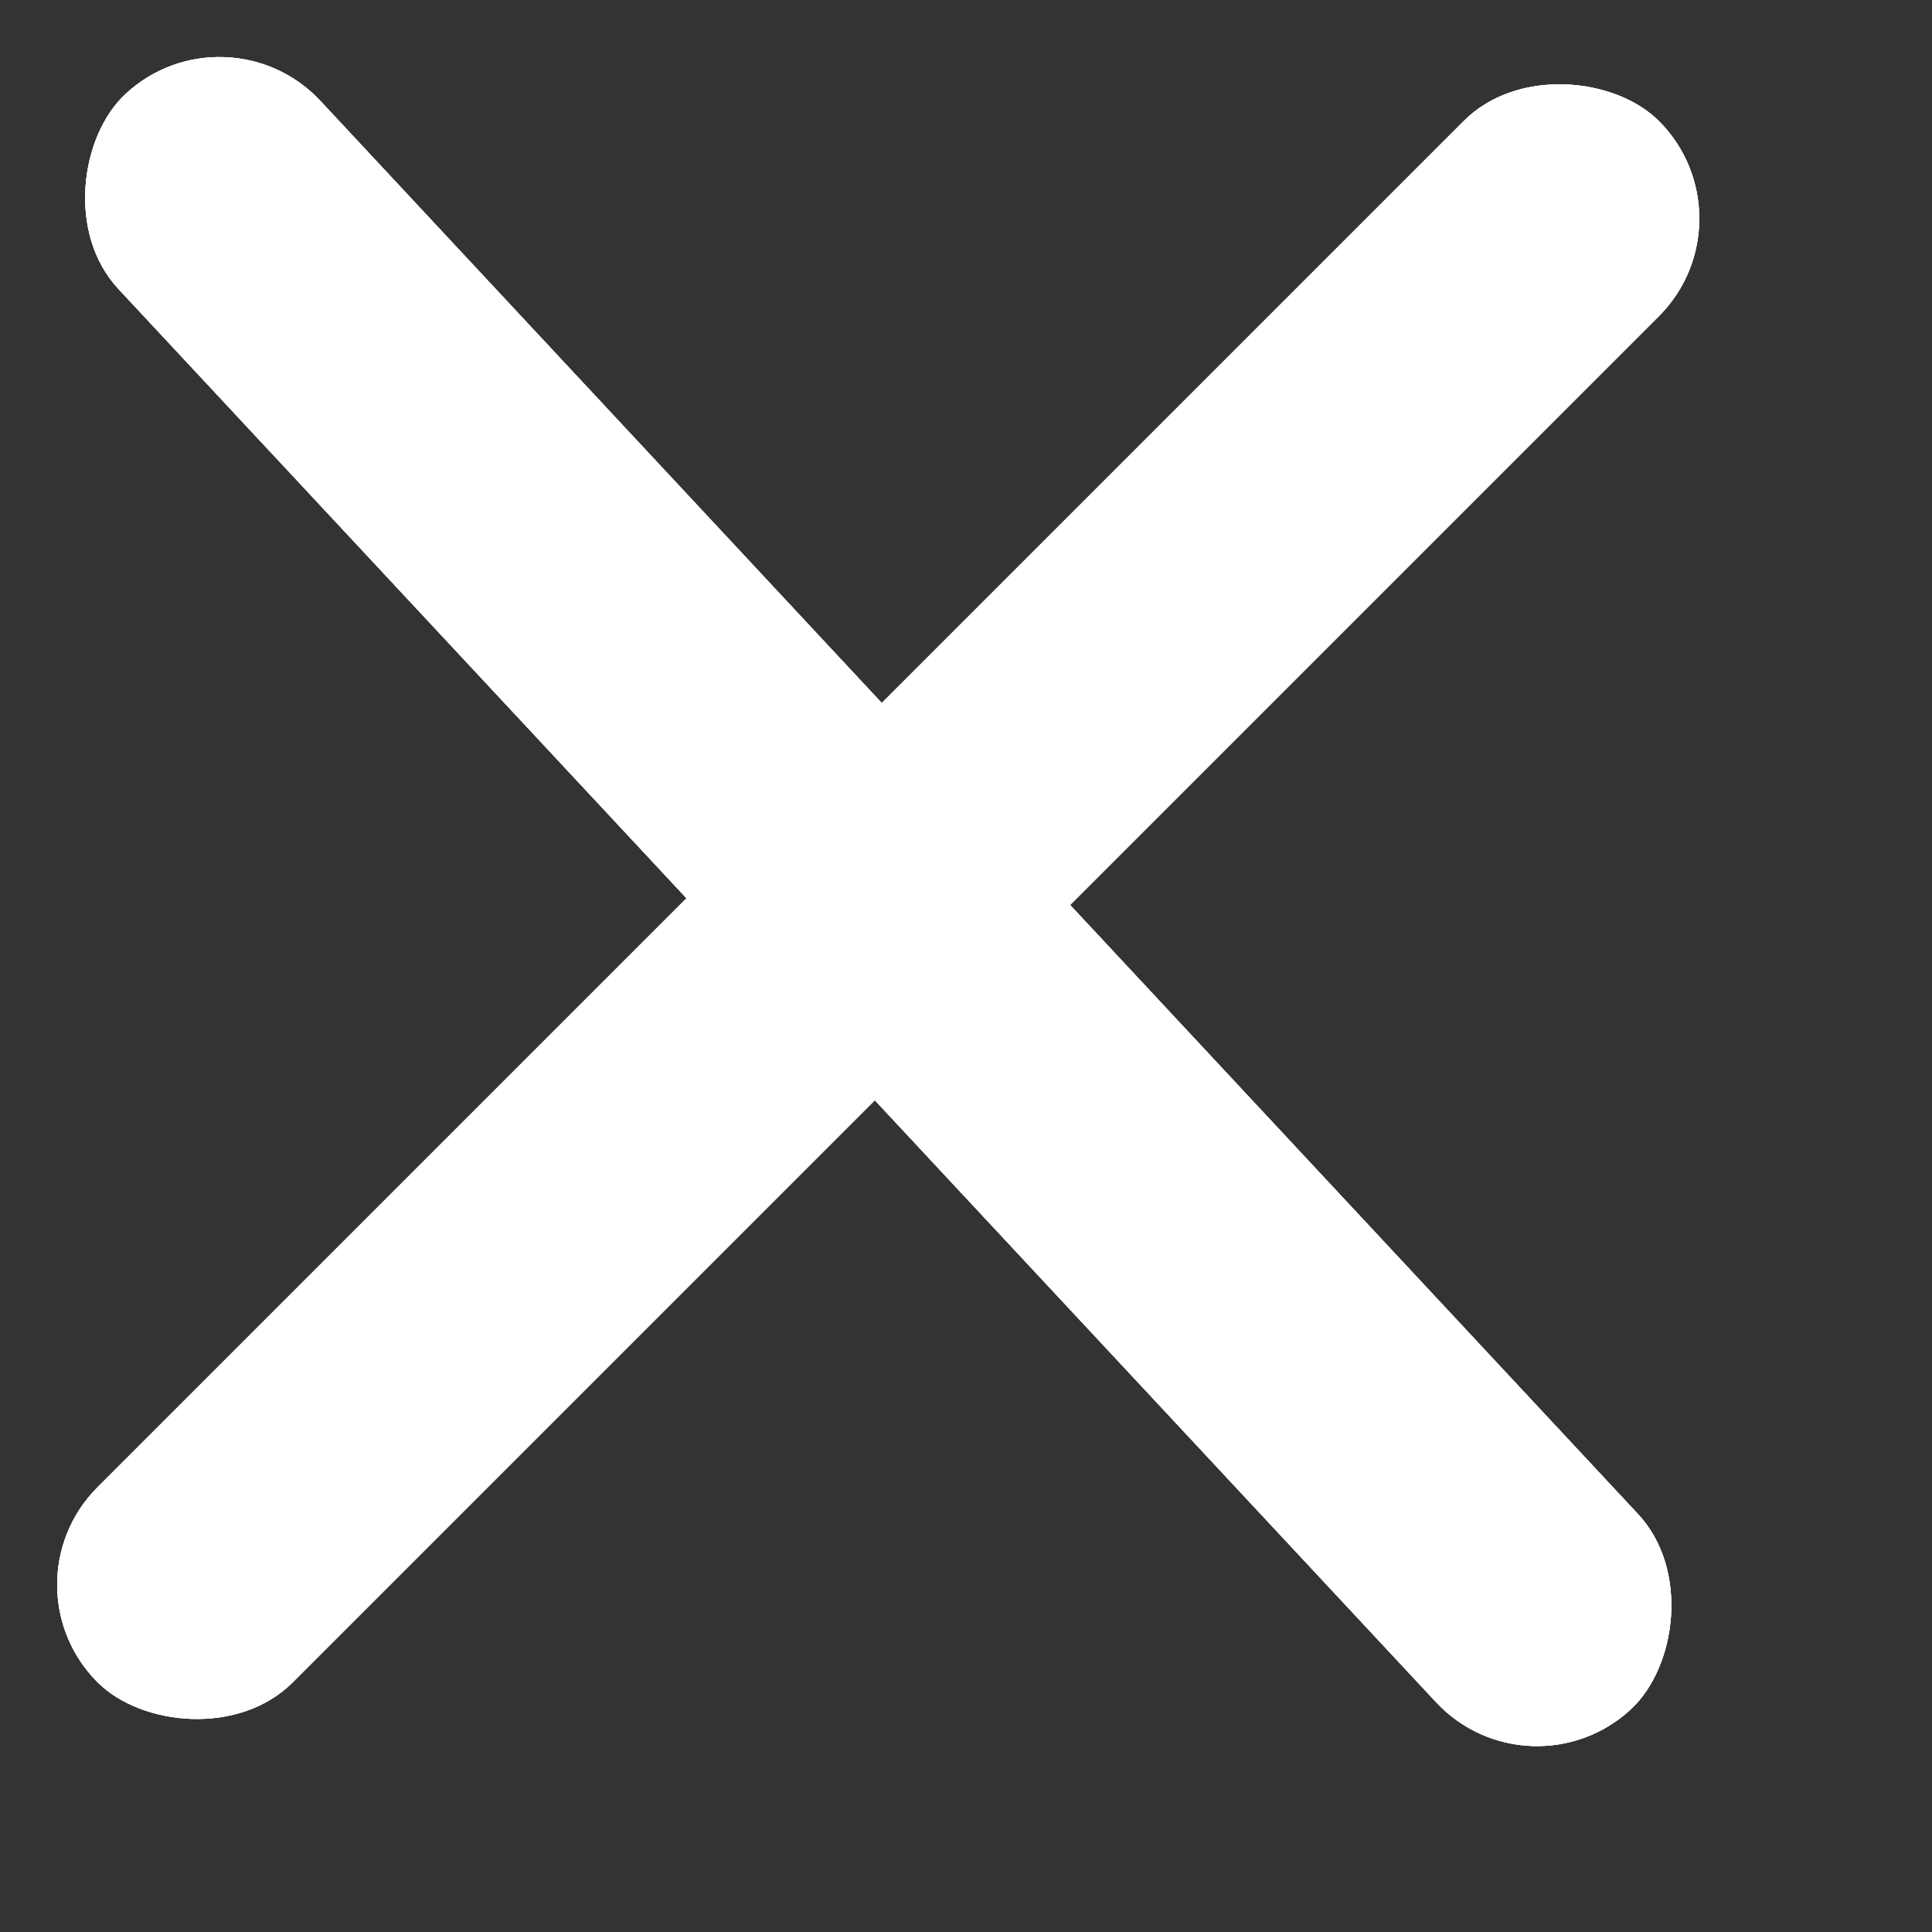 <svg width="7" height="7" viewBox="0 0 7 7" fill="none" xmlns="http://www.w3.org/2000/svg">
<rect x="0" y="0" width="7" height="7" fill="#333333" stroke="none"/>
<rect x="0.82" width="8" height="1" rx="0.5" transform="rotate(47.004 0.82 0)" fill="white"/>
<rect x="0.82" width="8" height="1" rx="0.5" transform="rotate(47.004 0.82 0)" fill="white"/>
<rect x="0.82" width="8" height="1" rx="0.5" transform="rotate(47.004 0.82 0)" fill="white"/>
<rect x="6.364" y="0.792" width="8" height="1" rx="0.5" transform="rotate(135 6.364 0.792)" fill="white"/>
<rect x="6.364" y="0.792" width="8" height="1" rx="0.5" transform="rotate(135 6.364 0.792)" fill="white"/>
<rect x="6.364" y="0.792" width="8" height="1" rx="0.5" transform="rotate(135 6.364 0.792)" fill="white"/>
</svg>
